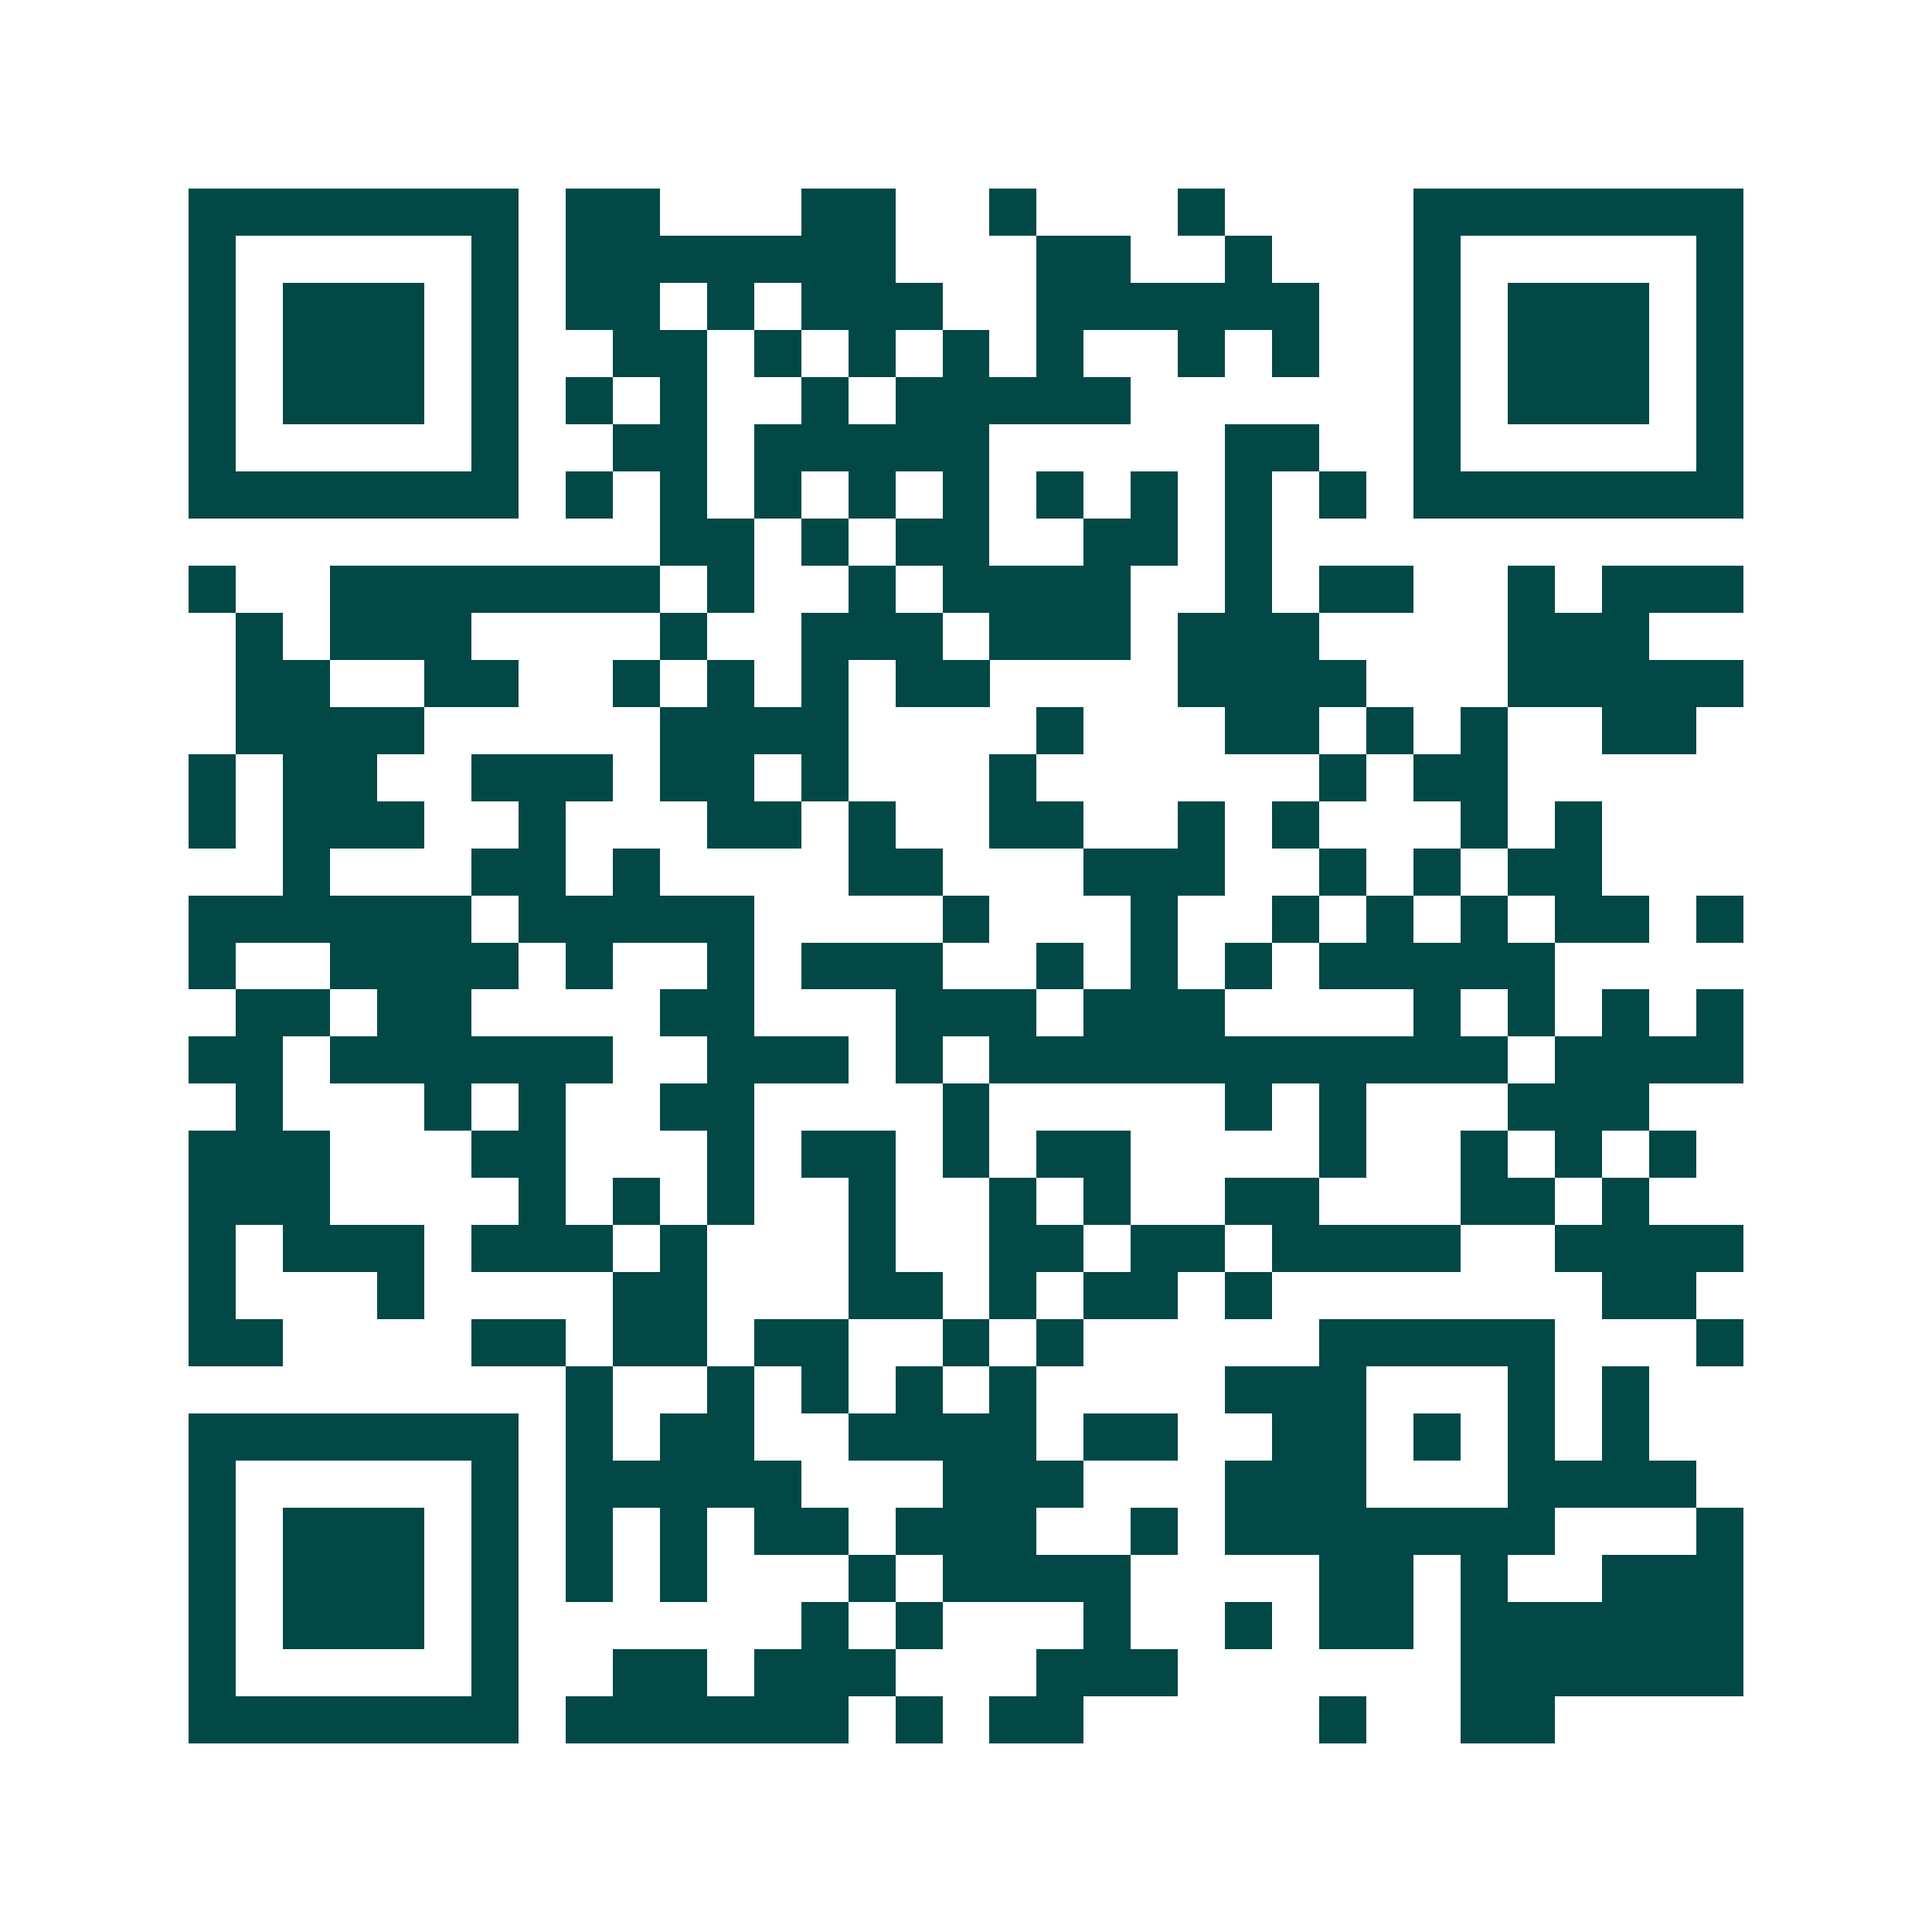 <svg xmlns="http://www.w3.org/2000/svg" width="200" height="200" viewBox="0 0 41 41" shape-rendering="crispEdges"><path fill="#ffffff" d="M0 0h41v41H0z"/><path stroke="#014847" d="M4 4.5h7m1 0h2m3 0h2m2 0h1m3 0h1m4 0h7M4 5.5h1m5 0h1m1 0h7m3 0h2m2 0h1m3 0h1m5 0h1M4 6.5h1m1 0h3m1 0h1m1 0h2m1 0h1m1 0h3m2 0h6m2 0h1m1 0h3m1 0h1M4 7.5h1m1 0h3m1 0h1m2 0h2m1 0h1m1 0h1m1 0h1m1 0h1m2 0h1m1 0h1m2 0h1m1 0h3m1 0h1M4 8.5h1m1 0h3m1 0h1m1 0h1m1 0h1m2 0h1m1 0h5m6 0h1m1 0h3m1 0h1M4 9.5h1m5 0h1m2 0h2m1 0h5m5 0h2m2 0h1m5 0h1M4 10.5h7m1 0h1m1 0h1m1 0h1m1 0h1m1 0h1m1 0h1m1 0h1m1 0h1m1 0h1m1 0h7M14 11.5h2m1 0h1m1 0h2m2 0h2m1 0h1M4 12.5h1m2 0h7m1 0h1m2 0h1m1 0h4m2 0h1m1 0h2m2 0h1m1 0h3M5 13.5h1m1 0h3m4 0h1m2 0h3m1 0h3m1 0h3m4 0h3M5 14.5h2m2 0h2m2 0h1m1 0h1m1 0h1m1 0h2m4 0h4m3 0h5M5 15.5h4m5 0h4m4 0h1m3 0h2m1 0h1m1 0h1m2 0h2M4 16.5h1m1 0h2m2 0h3m1 0h2m1 0h1m3 0h1m6 0h1m1 0h2M4 17.5h1m1 0h3m2 0h1m3 0h2m1 0h1m2 0h2m2 0h1m1 0h1m3 0h1m1 0h1M6 18.5h1m3 0h2m1 0h1m4 0h2m3 0h3m2 0h1m1 0h1m1 0h2M4 19.5h6m1 0h5m4 0h1m3 0h1m2 0h1m1 0h1m1 0h1m1 0h2m1 0h1M4 20.5h1m2 0h4m1 0h1m2 0h1m1 0h3m2 0h1m1 0h1m1 0h1m1 0h5M5 21.5h2m1 0h2m4 0h2m3 0h3m1 0h3m4 0h1m1 0h1m1 0h1m1 0h1M4 22.5h2m1 0h6m2 0h3m1 0h1m1 0h11m1 0h4M5 23.5h1m3 0h1m1 0h1m2 0h2m4 0h1m5 0h1m1 0h1m3 0h3M4 24.5h3m3 0h2m3 0h1m1 0h2m1 0h1m1 0h2m4 0h1m2 0h1m1 0h1m1 0h1M4 25.5h3m4 0h1m1 0h1m1 0h1m2 0h1m2 0h1m1 0h1m2 0h2m3 0h2m1 0h1M4 26.5h1m1 0h3m1 0h3m1 0h1m3 0h1m2 0h2m1 0h2m1 0h4m2 0h4M4 27.5h1m3 0h1m4 0h2m3 0h2m1 0h1m1 0h2m1 0h1m7 0h2M4 28.5h2m4 0h2m1 0h2m1 0h2m2 0h1m1 0h1m5 0h5m3 0h1M12 29.5h1m2 0h1m1 0h1m1 0h1m1 0h1m4 0h3m3 0h1m1 0h1M4 30.5h7m1 0h1m1 0h2m2 0h4m1 0h2m2 0h2m1 0h1m1 0h1m1 0h1M4 31.5h1m5 0h1m1 0h5m3 0h3m3 0h3m3 0h4M4 32.5h1m1 0h3m1 0h1m1 0h1m1 0h1m1 0h2m1 0h3m2 0h1m1 0h7m3 0h1M4 33.5h1m1 0h3m1 0h1m1 0h1m1 0h1m3 0h1m1 0h4m4 0h2m1 0h1m2 0h3M4 34.5h1m1 0h3m1 0h1m6 0h1m1 0h1m3 0h1m2 0h1m1 0h2m1 0h6M4 35.5h1m5 0h1m2 0h2m1 0h3m3 0h3m6 0h6M4 36.5h7m1 0h6m1 0h1m1 0h2m5 0h1m2 0h2"/></svg>
